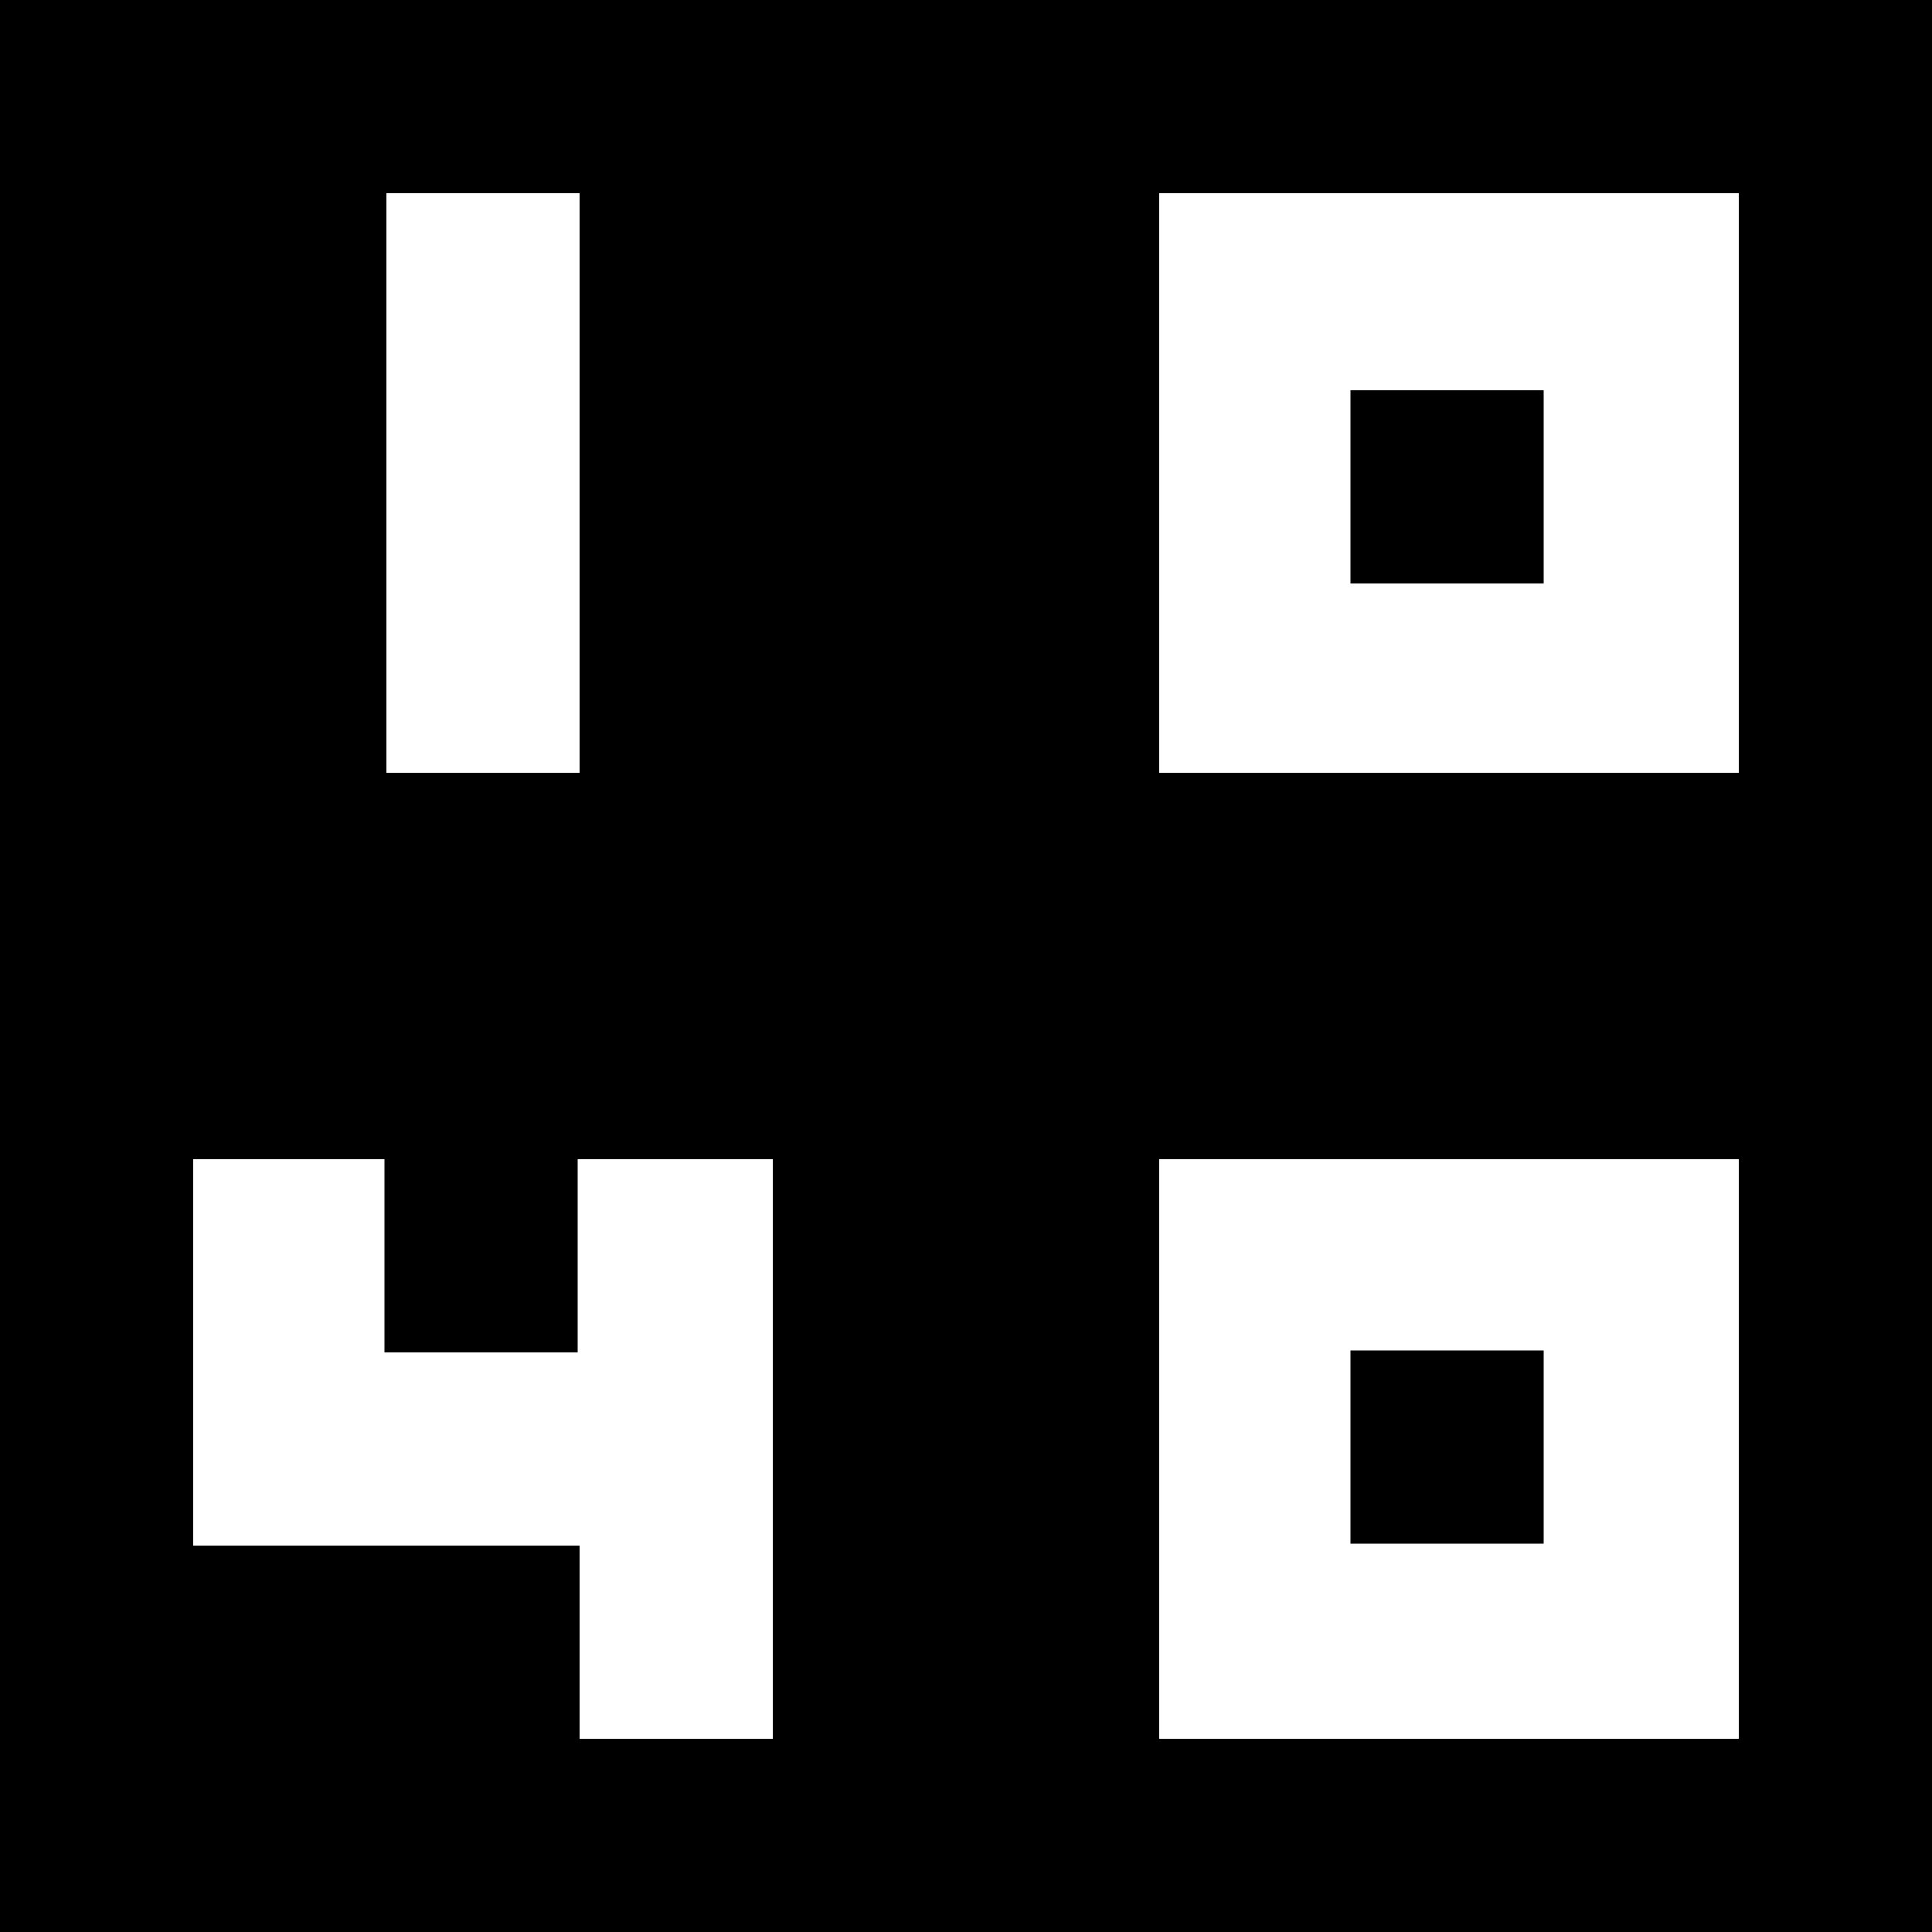 <?xml version="1.0" standalone="no"?>
<!DOCTYPE svg PUBLIC "-//W3C//DTD SVG 20010904//EN"
 "http://www.w3.org/TR/2001/REC-SVG-20010904/DTD/svg10.dtd">
<svg version="1.0" xmlns="http://www.w3.org/2000/svg"
 width="1000pt" height="1000pt" viewBox="0 0 1000 1000"
 preserveAspectRatio="xMidYMid meet">
<g transform="translate(0,1000) scale(0.1,-0.1)"
fill="#000000" stroke="none">
<path d="M0 5000 l0 -5000 5000 0 5000 0 0 5000 0 5000 -5000 0 -5000 0 0
-5000z m3000 2500 l0 -1500 -500 0 -500 0 0 1500 0 1500 500 0 500 0 0 -1500z
m6000 0 l0 -1500 -1500 0 -1500 0 0 1500 0 1500 1500 0 1500 0 0 -1500z
m-7010 -4000 l0 -500 500 0 500 0 0 500 0 500 505 0 505 0 0 -1500 0 -1500
-500 0 -500 0 0 500 0 500 -1000 0 -1000 0 0 1000 0 1000 495 0 495 0 0 -500z
m7010 -1000 l0 -1500 -1500 0 -1500 0 0 1500 0 1500 1500 0 1500 0 0 -1500z"/>
<path d="M6990 7480 l0 -500 500 0 500 0 0 500 0 500 -500 0 -500 0 0 -500z"/>
<path d="M6990 2510 l0 -500 500 0 500 0 0 500 0 500 -500 0 -500 0 0 -500z"/>
</g>
</svg>
